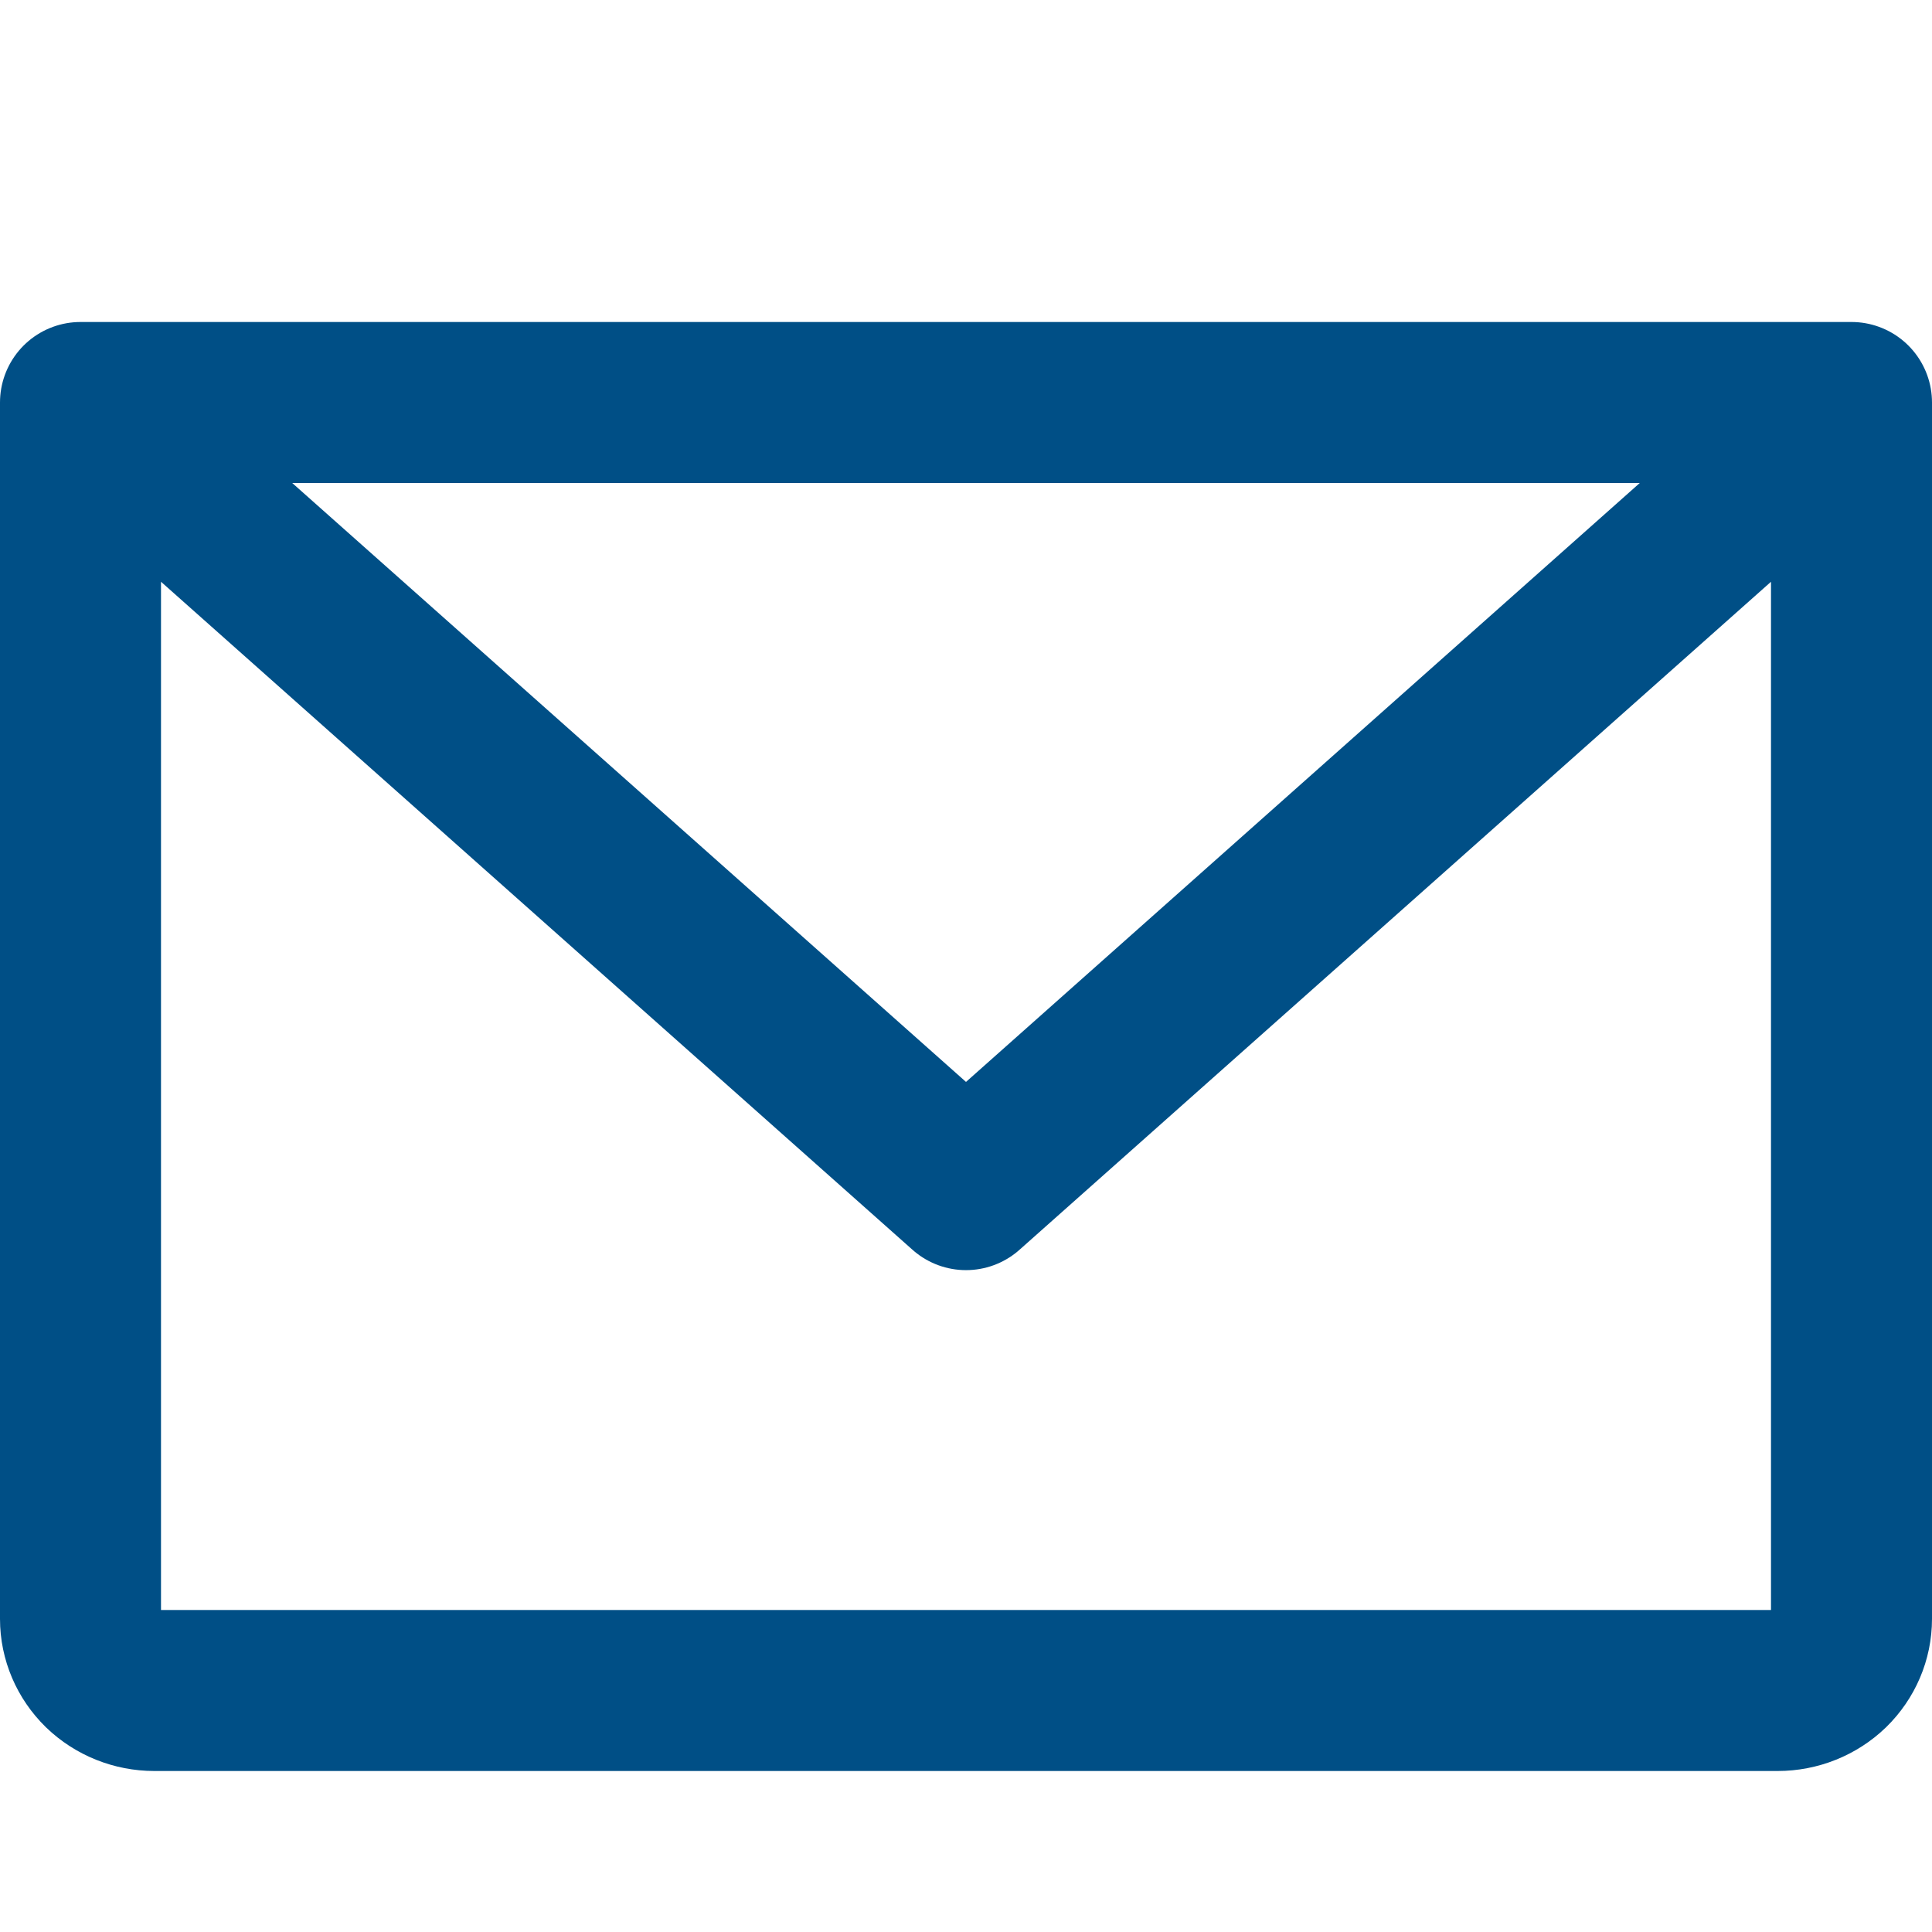 <svg width="24" height="24" viewBox="0 0 24 24" fill="none" xmlns="http://www.w3.org/2000/svg">
<path d="M1 5H23M1 5V20.111C1 20.347 1.097 20.573 1.268 20.74C1.44 20.906 1.674 21 1.917 21H22.083C22.326 21 22.56 20.906 22.732 20.74C22.903 20.573 23 20.347 23 20.111V5M1 5L12 14.778L23 5" stroke="#004F86" stroke-width="2" stroke-linecap="round" stroke-linejoin="round"/>
</svg>
